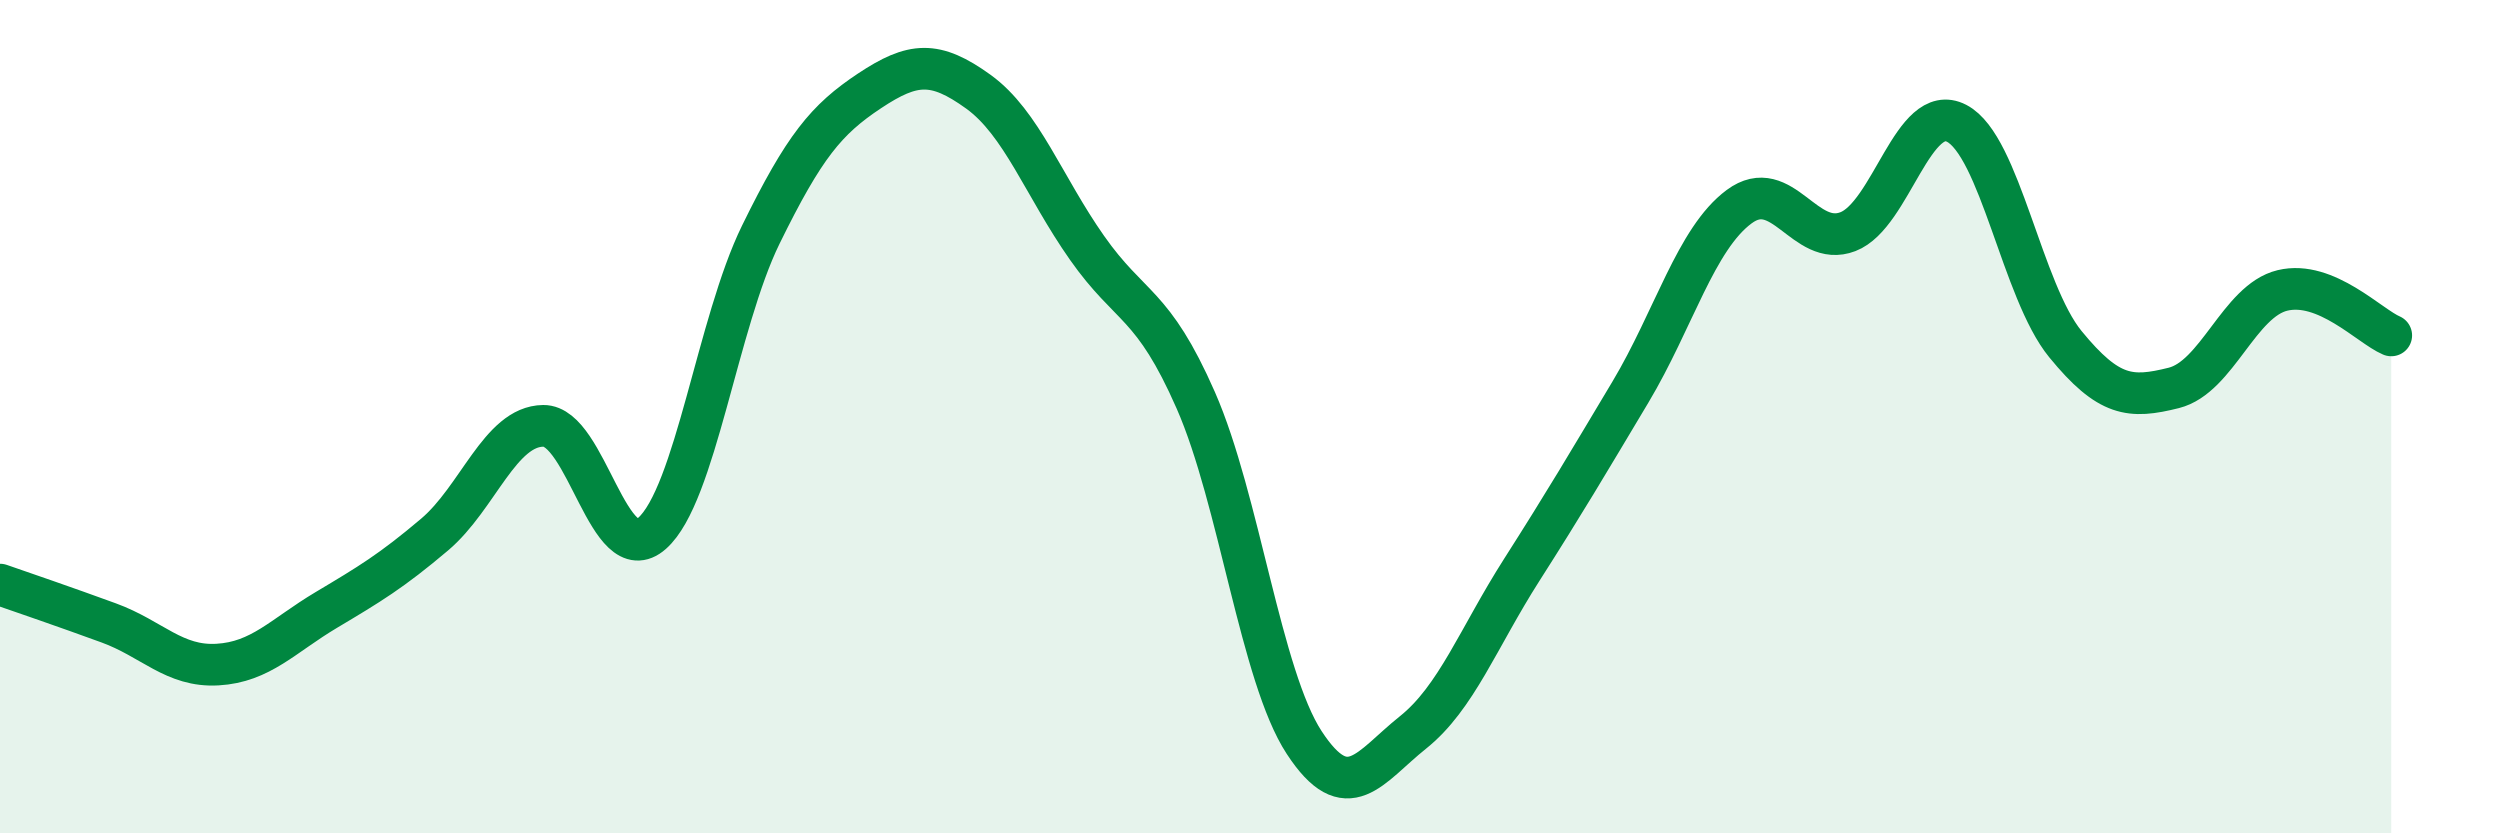 
    <svg width="60" height="20" viewBox="0 0 60 20" xmlns="http://www.w3.org/2000/svg">
      <path
        d="M 0,14.03 C 0.52,14.21 1.57,14.57 2.61,14.95 C 3.65,15.33 4.18,16.01 5.22,15.95 C 6.26,15.89 6.79,15.26 7.83,14.64 C 8.87,14.02 9.39,13.71 10.43,12.83 C 11.47,11.95 12,10.23 13.04,10.22 C 14.08,10.21 14.61,13.72 15.65,12.8 C 16.69,11.88 17.22,7.75 18.26,5.63 C 19.3,3.51 19.83,2.87 20.87,2.18 C 21.91,1.49 22.44,1.45 23.48,2.2 C 24.52,2.95 25.05,4.47 26.09,5.95 C 27.13,7.43 27.66,7.24 28.7,9.61 C 29.74,11.98 30.26,16.23 31.3,17.82 C 32.34,19.41 32.87,18.41 33.91,17.58 C 34.95,16.75 35.48,15.31 36.52,13.68 C 37.56,12.05 38.09,11.15 39.13,9.41 C 40.17,7.67 40.7,5.73 41.74,4.96 C 42.78,4.19 43.31,5.96 44.35,5.56 C 45.39,5.16 45.92,2.42 46.96,2.96 C 48,3.5 48.53,6.99 49.57,8.26 C 50.61,9.53 51.13,9.57 52.17,9.31 C 53.21,9.05 53.74,7.22 54.78,6.97 C 55.82,6.72 56.87,7.83 57.39,8.05L57.39 20L0 20Z"
        fill="#008740"
        opacity="0.1"
        stroke-linecap="round"
        stroke-linejoin="round"
      />
      <path
        d="M 0,14.03 C 0.52,14.21 1.57,14.57 2.61,14.95 C 3.65,15.33 4.18,16.01 5.22,15.95 C 6.26,15.89 6.79,15.26 7.83,14.64 C 8.87,14.02 9.39,13.71 10.43,12.83 C 11.47,11.95 12,10.23 13.04,10.22 C 14.08,10.21 14.61,13.72 15.65,12.8 C 16.69,11.88 17.22,7.75 18.26,5.63 C 19.3,3.51 19.83,2.87 20.87,2.18 C 21.91,1.49 22.44,1.45 23.48,2.2 C 24.52,2.95 25.05,4.47 26.09,5.95 C 27.13,7.43 27.66,7.24 28.7,9.61 C 29.74,11.98 30.26,16.23 31.3,17.82 C 32.34,19.41 32.87,18.41 33.91,17.58 C 34.95,16.75 35.48,15.31 36.52,13.68 C 37.56,12.05 38.09,11.15 39.13,9.41 C 40.17,7.67 40.7,5.73 41.74,4.96 C 42.78,4.19 43.31,5.96 44.35,5.56 C 45.39,5.16 45.92,2.42 46.96,2.96 C 48,3.5 48.53,6.99 49.57,8.26 C 50.61,9.53 51.13,9.57 52.17,9.31 C 53.21,9.05 53.74,7.22 54.78,6.97 C 55.82,6.72 56.87,7.83 57.39,8.05"
        stroke="#008740"
        stroke-width="1"
        fill="none"
        stroke-linecap="round"
        stroke-linejoin="round"
      />
    </svg>
  